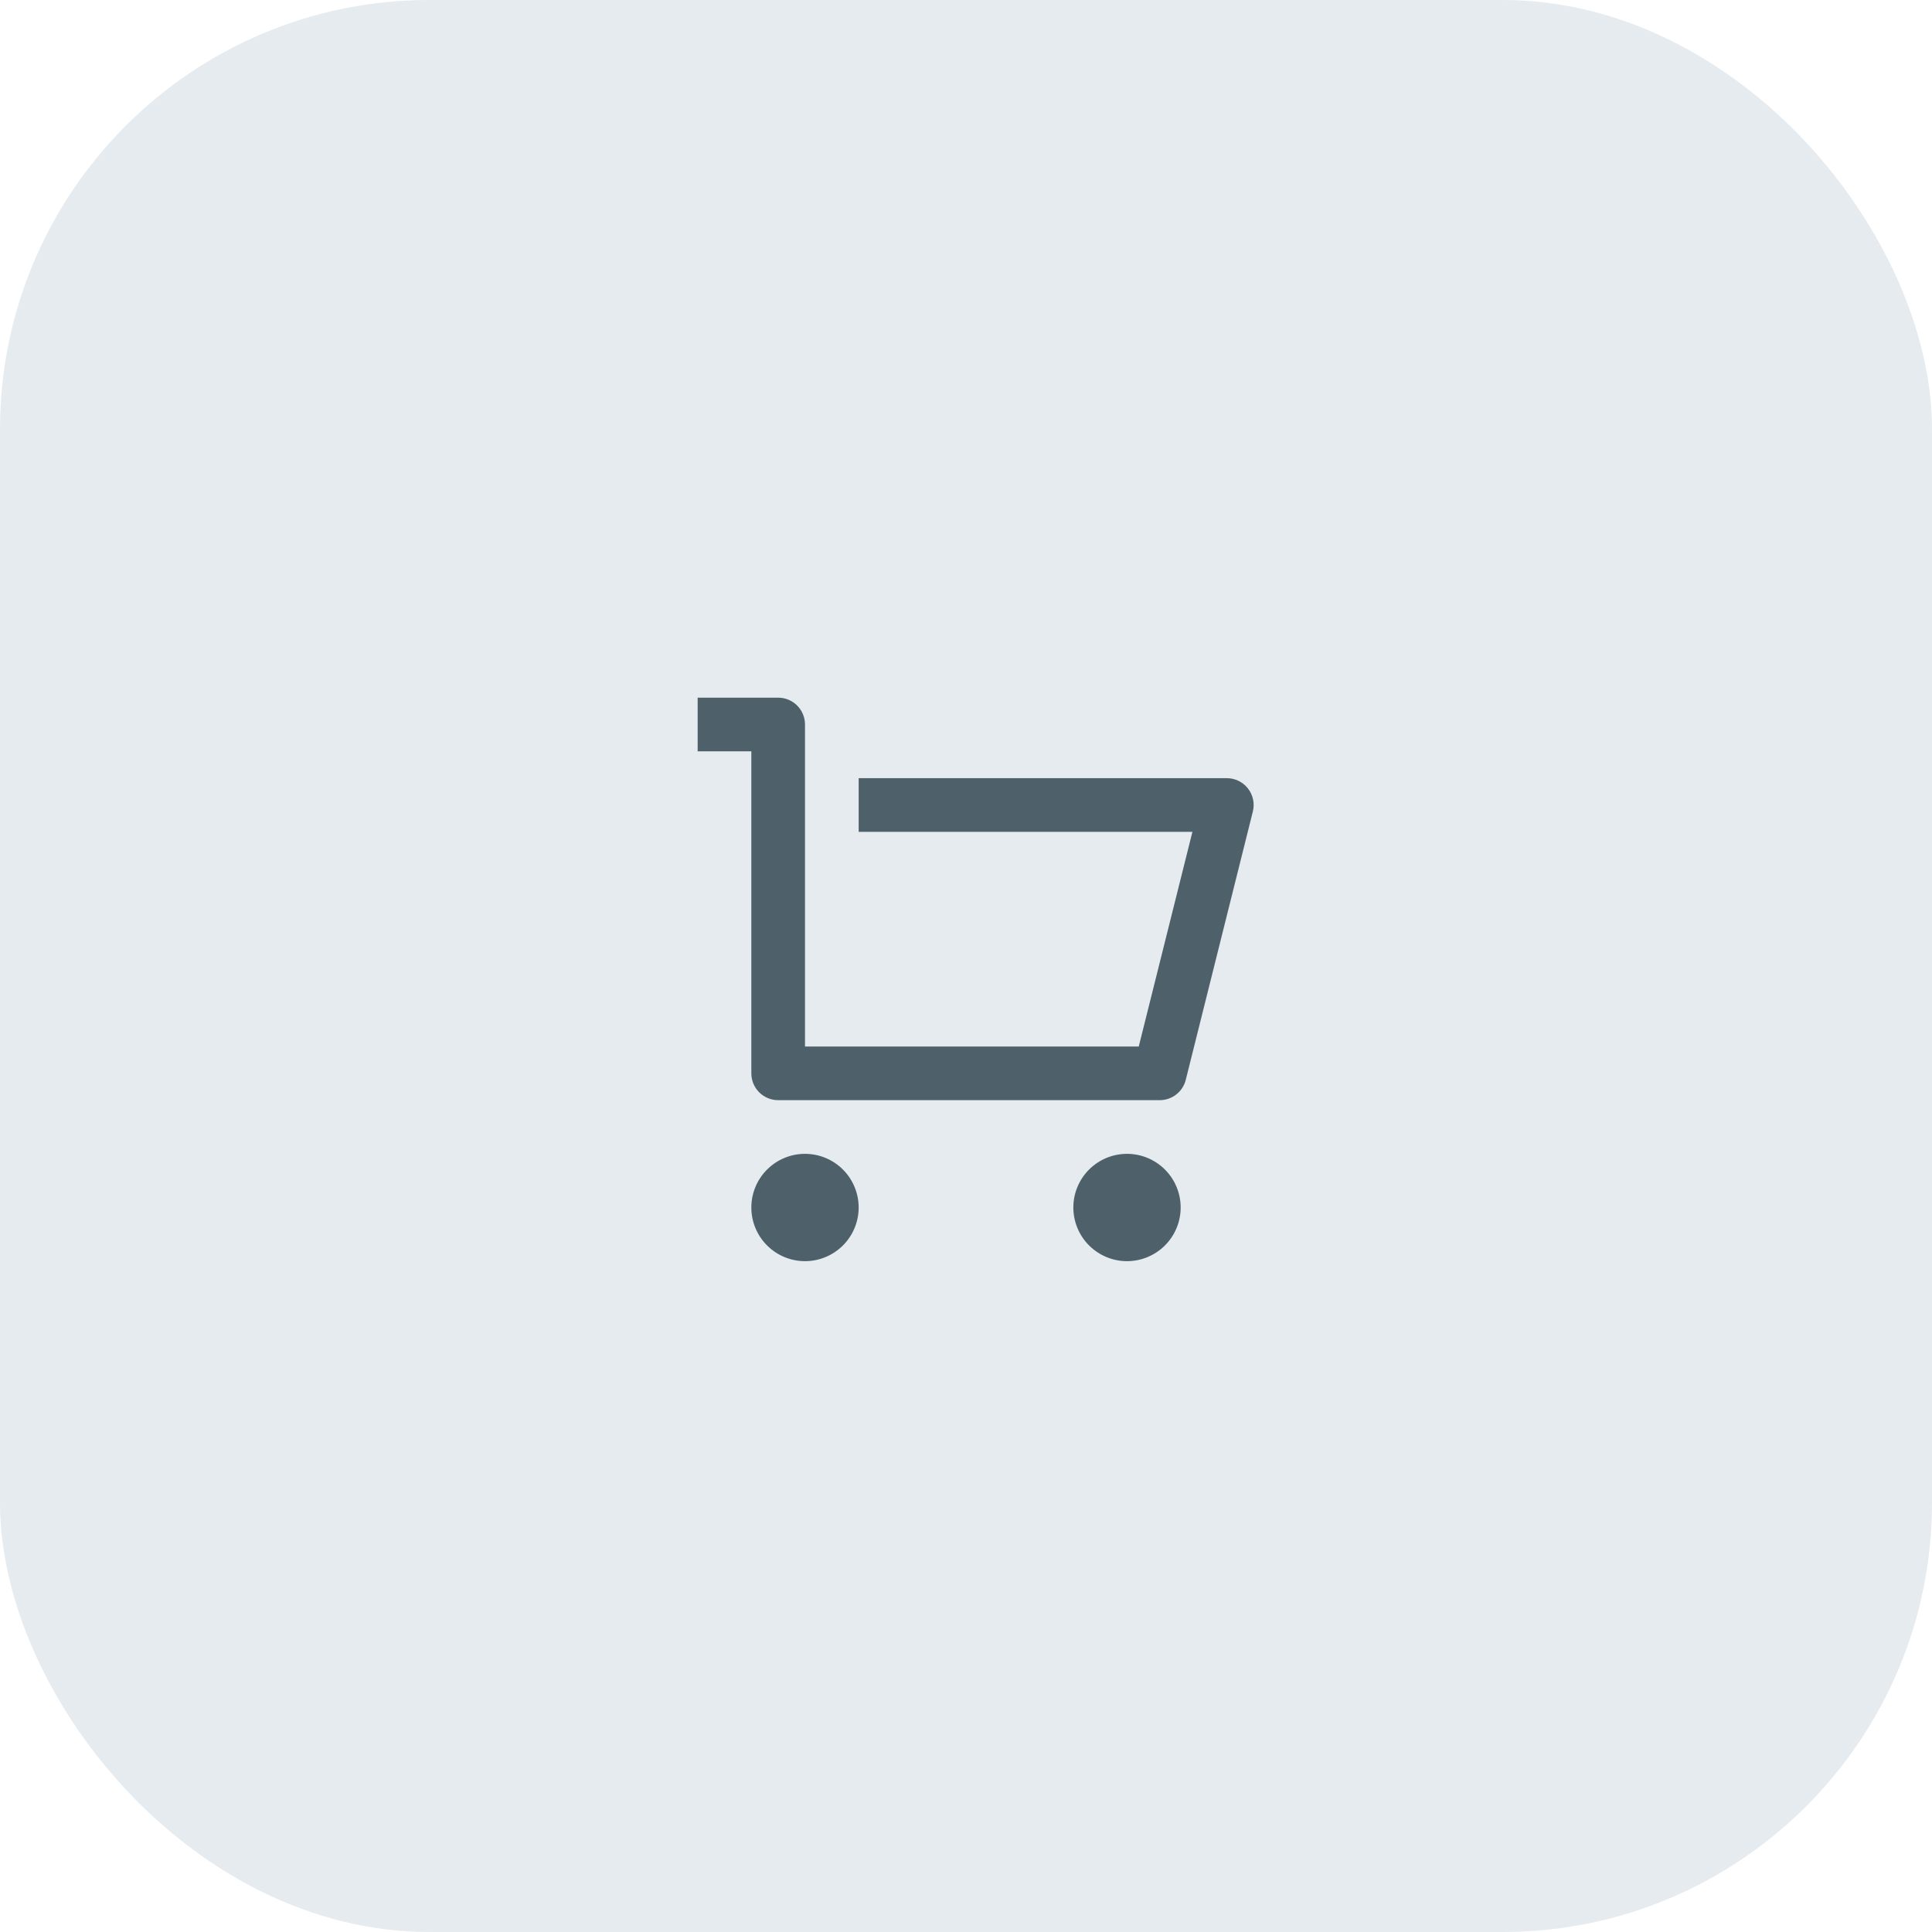 <?xml version="1.0" encoding="UTF-8"?> <svg xmlns="http://www.w3.org/2000/svg" width="72" height="72" viewBox="0 0 72 72" fill="none"> <rect width="72" height="72" rx="16" fill="#E5EBEF"></rect> <path d="M28 40V28H26V26H29C29.265 26 29.52 26.105 29.707 26.293C29.895 26.48 30 26.735 30 27V39H42.438L44.438 31H32V29H45.72C45.872 29 46.022 29.035 46.159 29.101C46.295 29.168 46.415 29.265 46.508 29.385C46.602 29.505 46.667 29.644 46.698 29.793C46.73 29.942 46.727 30.096 46.69 30.243L44.19 40.243C44.136 40.459 44.011 40.651 43.835 40.788C43.66 40.925 43.443 41 43.22 41H29C28.735 41 28.48 40.895 28.293 40.707C28.105 40.52 28 40.265 28 40ZM30 47C29.47 47 28.961 46.789 28.586 46.414C28.211 46.039 28 45.53 28 45C28 44.47 28.211 43.961 28.586 43.586C28.961 43.211 29.47 43 30 43C30.53 43 31.039 43.211 31.414 43.586C31.789 43.961 32 44.47 32 45C32 45.53 31.789 46.039 31.414 46.414C31.039 46.789 30.53 47 30 47ZM42 47C41.47 47 40.961 46.789 40.586 46.414C40.211 46.039 40 45.53 40 45C40 44.47 40.211 43.961 40.586 43.586C40.961 43.211 41.47 43 42 43C42.53 43 43.039 43.211 43.414 43.586C43.789 43.961 44 44.47 44 45C44 45.53 43.789 46.039 43.414 46.414C43.039 46.789 42.53 47 42 47Z" fill="#4E616B"></path> </svg> 